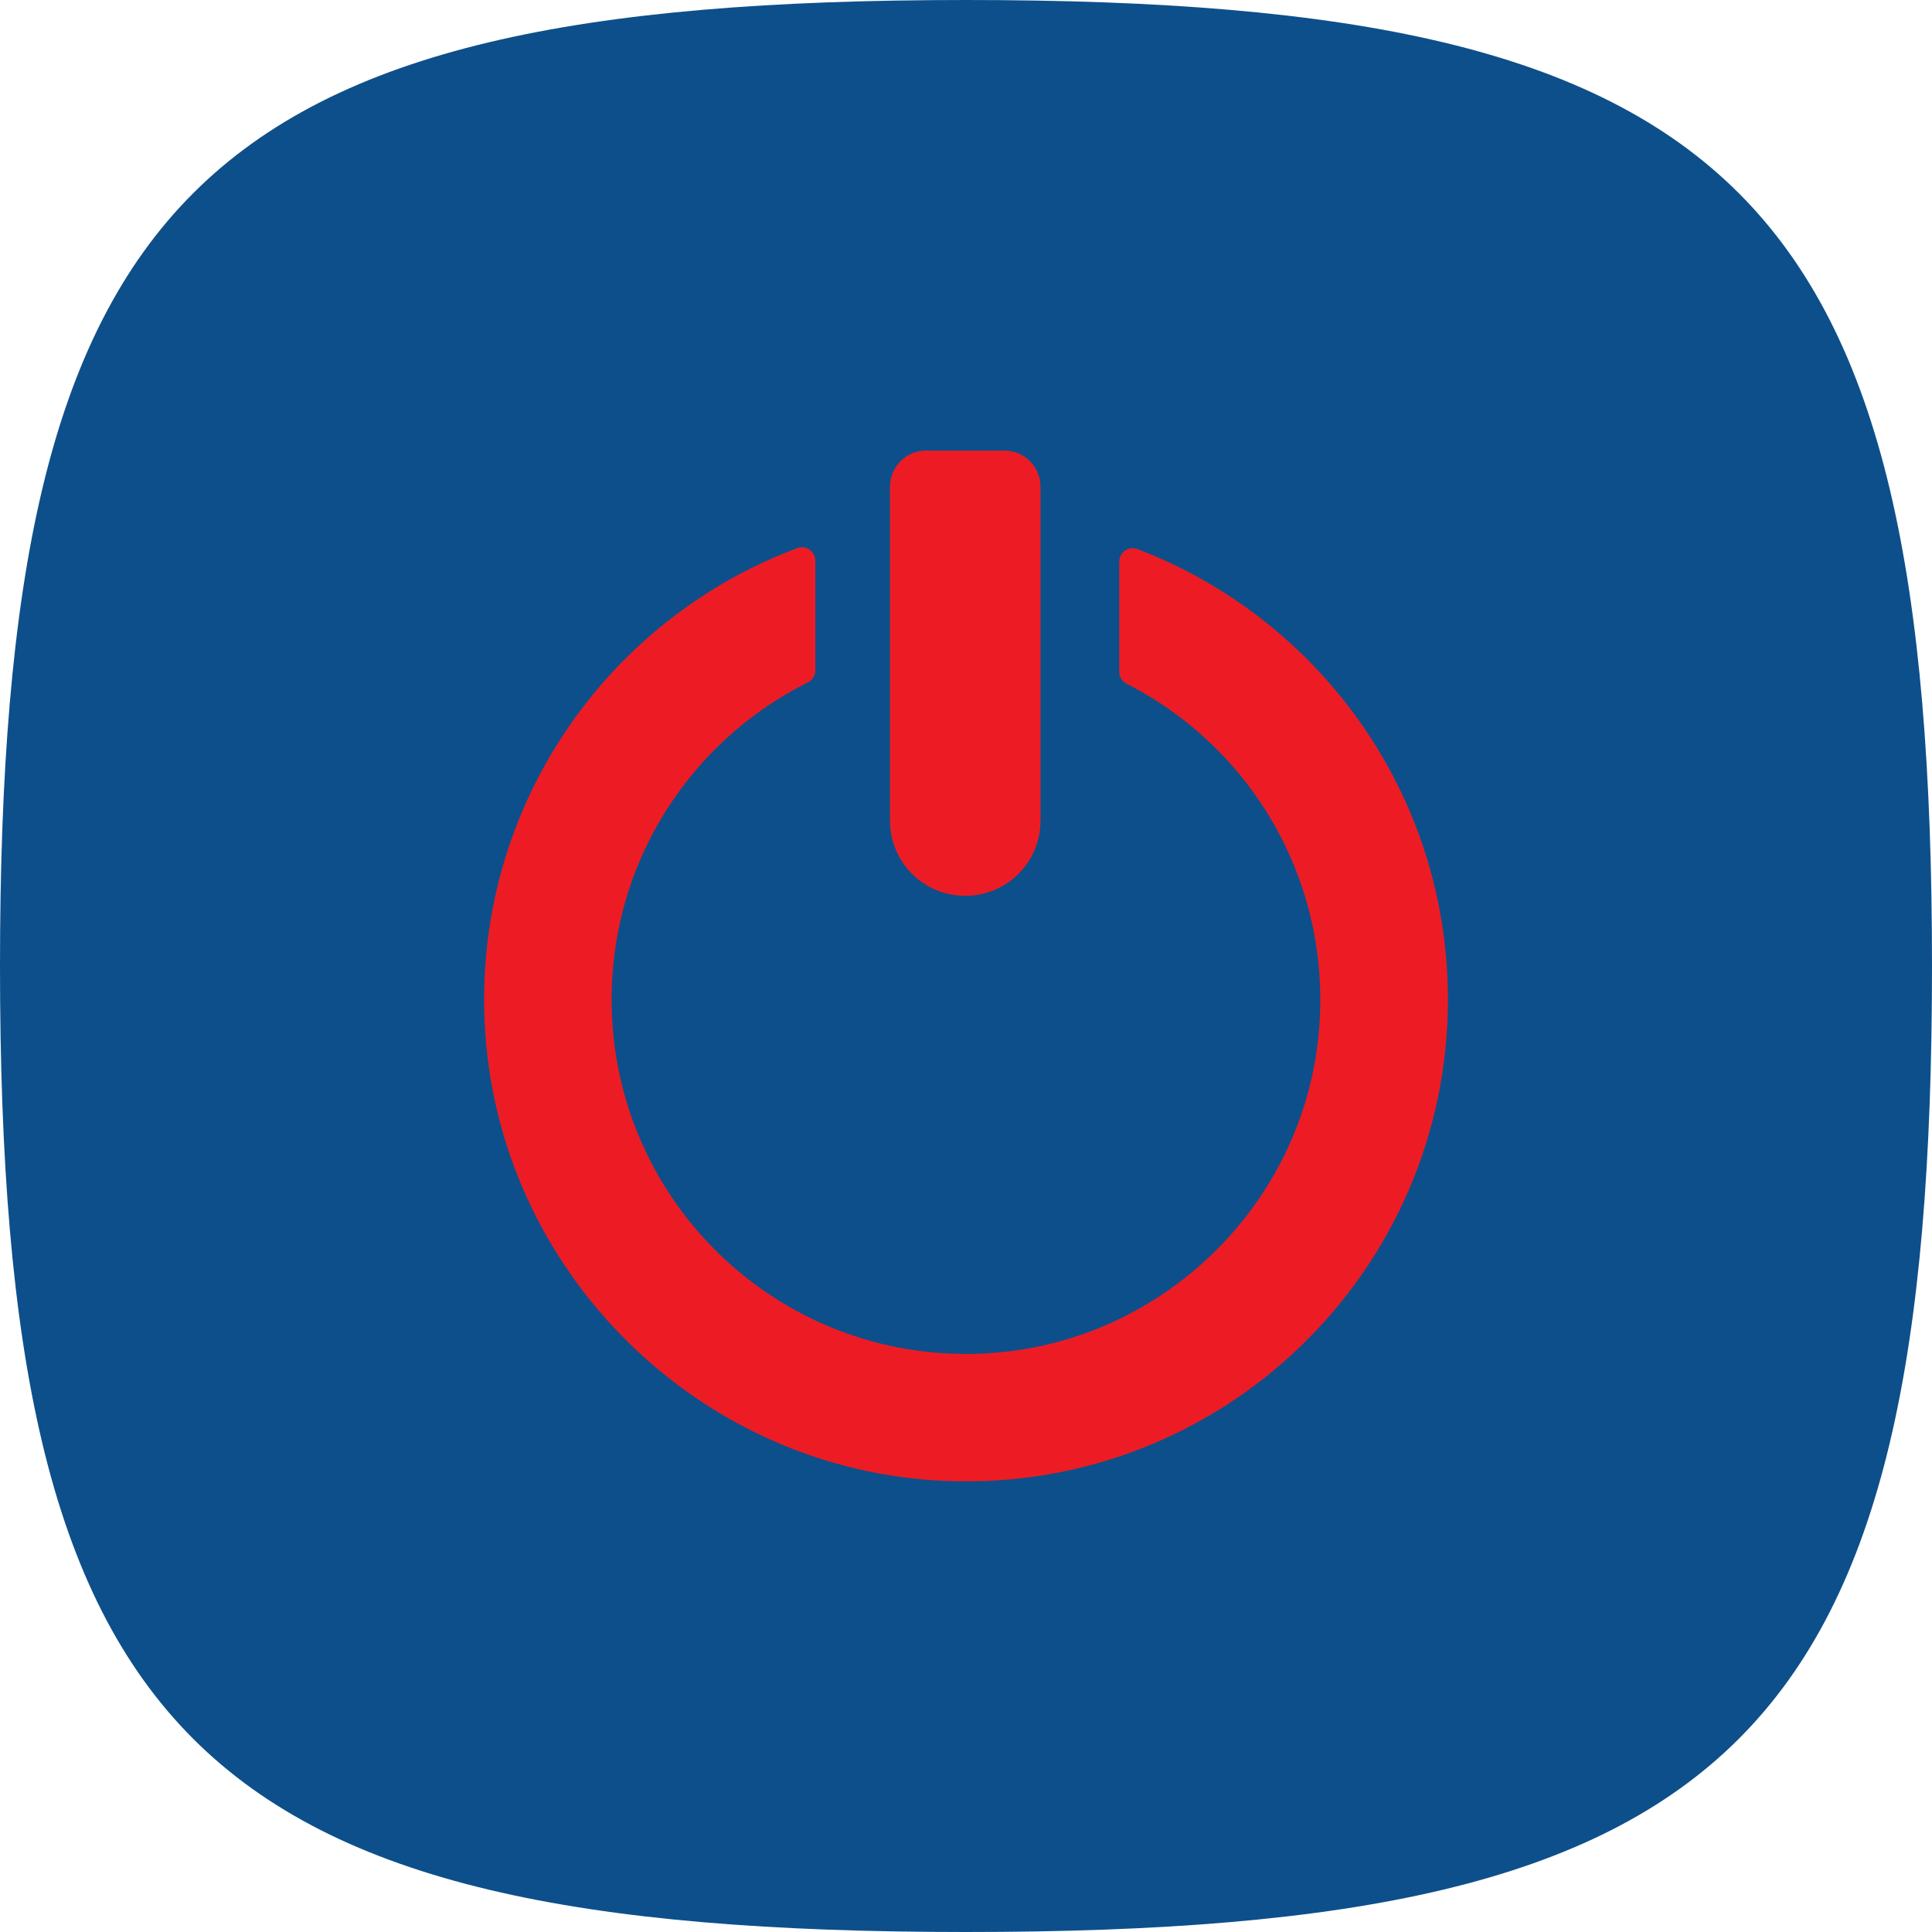 <?xml version="1.0" encoding="UTF-8"?> <svg xmlns="http://www.w3.org/2000/svg" id="Layer_2" data-name="Layer 2" viewBox="0 0 90 90"><defs><style> .cls-1 { fill: #0d4f8a; fill-rule: evenodd; } .cls-1, .cls-2 { stroke-width: 0px; } .cls-2 { fill: #ed1c24; } </style></defs><g id="Layer_1-2" data-name="Layer 1"><g><path class="cls-1" d="m45,0C9,0,0,9,0,45s9,45,45,45,45-9,45-45S81,0,45,0h0Z"></path><g><path class="cls-2" d="m52.14,26.17v5.13c0,.23.13.44.34.55,5.76,2.93,9.57,9.15,8.96,16.19-.69,8.02-7.24,14.44-15.27,14.99-9.65.67-17.68-6.96-17.68-16.47,0-6.47,3.72-12.07,9.14-14.77.21-.11.35-.32.35-.55v-5.12c0-.43-.43-.74-.83-.59-8.85,3.3-15.06,12.03-14.57,22.14.55,11.54,9.99,20.87,21.53,21.32,12.8.5,23.34-9.74,23.34-22.43,0-9.58-6.01-17.76-14.46-20.98-.41-.16-.85.14-.85.58Z"></path><path class="cls-2" d="m44.96,41.73h0c-1.94,0-3.5-1.57-3.5-3.5v-15.56c0-.93.75-1.68,1.68-1.68h3.65c.93,0,1.68.75,1.68,1.68v15.56c0,1.94-1.57,3.5-3.5,3.5Z"></path></g></g></g></svg> 
